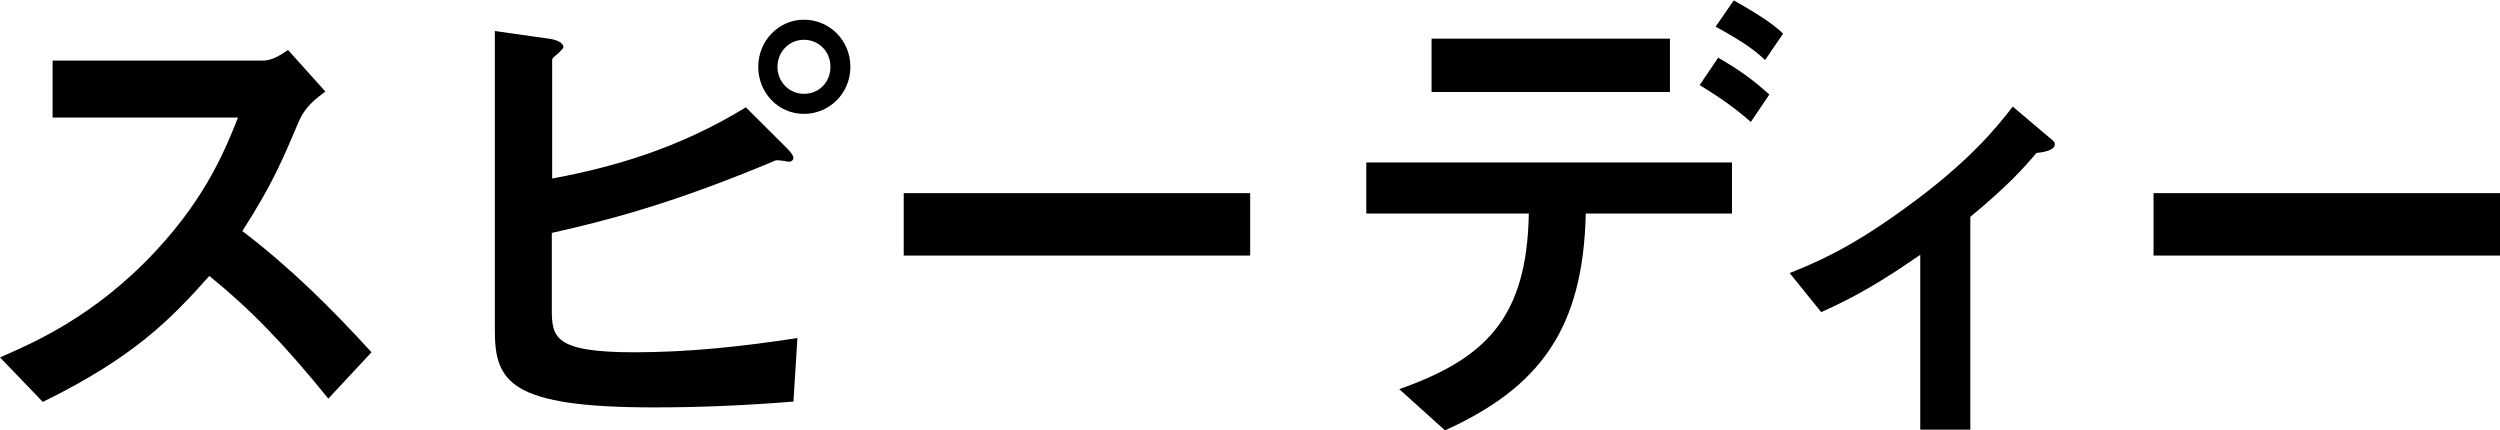 <svg width="273" height="47" viewBox="0 0 273 47" fill="none" xmlns="http://www.w3.org/2000/svg">
<path d="M35.853 43.531C31.02 37.552 27.256 33.685 22.859 30.137C18.62 34.881 14.658 38.987 4.675 43.89L0 39.027C3.447 37.512 10.221 34.681 16.956 27.466C22.701 21.327 24.761 15.905 25.989 12.836H5.744V6.617H28.683C29.673 6.617 30.505 6.099 31.456 5.461L35.536 10.005C34.467 10.763 33.318 11.68 32.644 13.235C30.822 17.5 29.831 19.971 26.464 25.234C31.614 29.14 36.21 33.685 40.568 38.469L35.814 43.571L35.853 43.531Z" fill="black"/>
<path d="M86.681 43.85C81.214 44.289 76.262 44.488 71.429 44.488C55.741 44.488 54.037 41.738 54.037 36.077V3.388L59.94 4.225C61.129 4.385 61.525 4.823 61.525 5.142C61.525 5.262 61.406 5.341 61.049 5.74C60.534 6.179 60.297 6.338 60.297 6.537V19.493C66.952 18.258 74.083 16.224 81.452 11.72L85.85 16.105C85.85 16.105 86.642 16.862 86.642 17.221C86.642 17.54 86.365 17.66 86.166 17.66C85.889 17.66 85.493 17.5 84.74 17.5C73.568 22.204 66.318 24.078 60.257 25.433V33.685C60.257 36.794 60.415 38.469 69.29 38.469C75.232 38.469 81.135 37.831 87.078 36.914L86.642 43.89L86.681 43.85ZM87.791 12.437C84.978 12.437 82.799 10.125 82.799 7.295C82.799 4.464 85.017 2.152 87.791 2.152C90.564 2.152 92.862 4.385 92.862 7.295C92.862 10.205 90.564 12.437 87.791 12.437ZM87.791 4.345C86.127 4.345 84.899 5.7 84.899 7.295C84.899 8.889 86.127 10.245 87.791 10.245C89.455 10.245 90.683 8.969 90.683 7.295C90.683 5.621 89.415 4.345 87.791 4.345Z" fill="black"/>
<path d="M98.686 27.907V21.09H136.52V27.907H98.686Z" fill="black"/>
<path d="M173.165 23.32C172.888 35.997 168.055 42.335 157.794 46.999L152.802 42.495C162.152 39.186 166.748 34.801 166.946 23.32H149.197V17.739H189.131V23.32H173.165ZM156.328 10.045V4.225H182.357V10.045H156.328ZM191.191 13.314C188.814 11.241 186.992 10.165 185.605 9.288L187.626 6.298C189.963 7.653 191.35 8.65 193.212 10.324L191.191 13.314ZM192.736 6.537C191.825 5.7 190.835 4.823 187.348 2.909L189.329 0.039C192.855 2.032 193.846 2.869 194.717 3.667L192.736 6.577V6.537Z" fill="black"/>
<path d="M222.409 16.663C221.141 18.178 219.358 20.211 215.159 23.68V46.92H209.692V27.826C205.651 30.616 202.719 32.37 198.876 34.084L195.43 29.819C198.084 28.742 201.808 27.267 207.988 22.763C215.119 17.62 218.051 13.873 219.794 11.641L224.033 15.228C224.231 15.388 224.39 15.547 224.39 15.747C224.39 16.504 222.805 16.663 222.369 16.703L222.409 16.663Z" fill="black"/>
<path d="M235.166 27.907V21.09H273V27.907H235.166Z" fill="black"/>
</svg>
